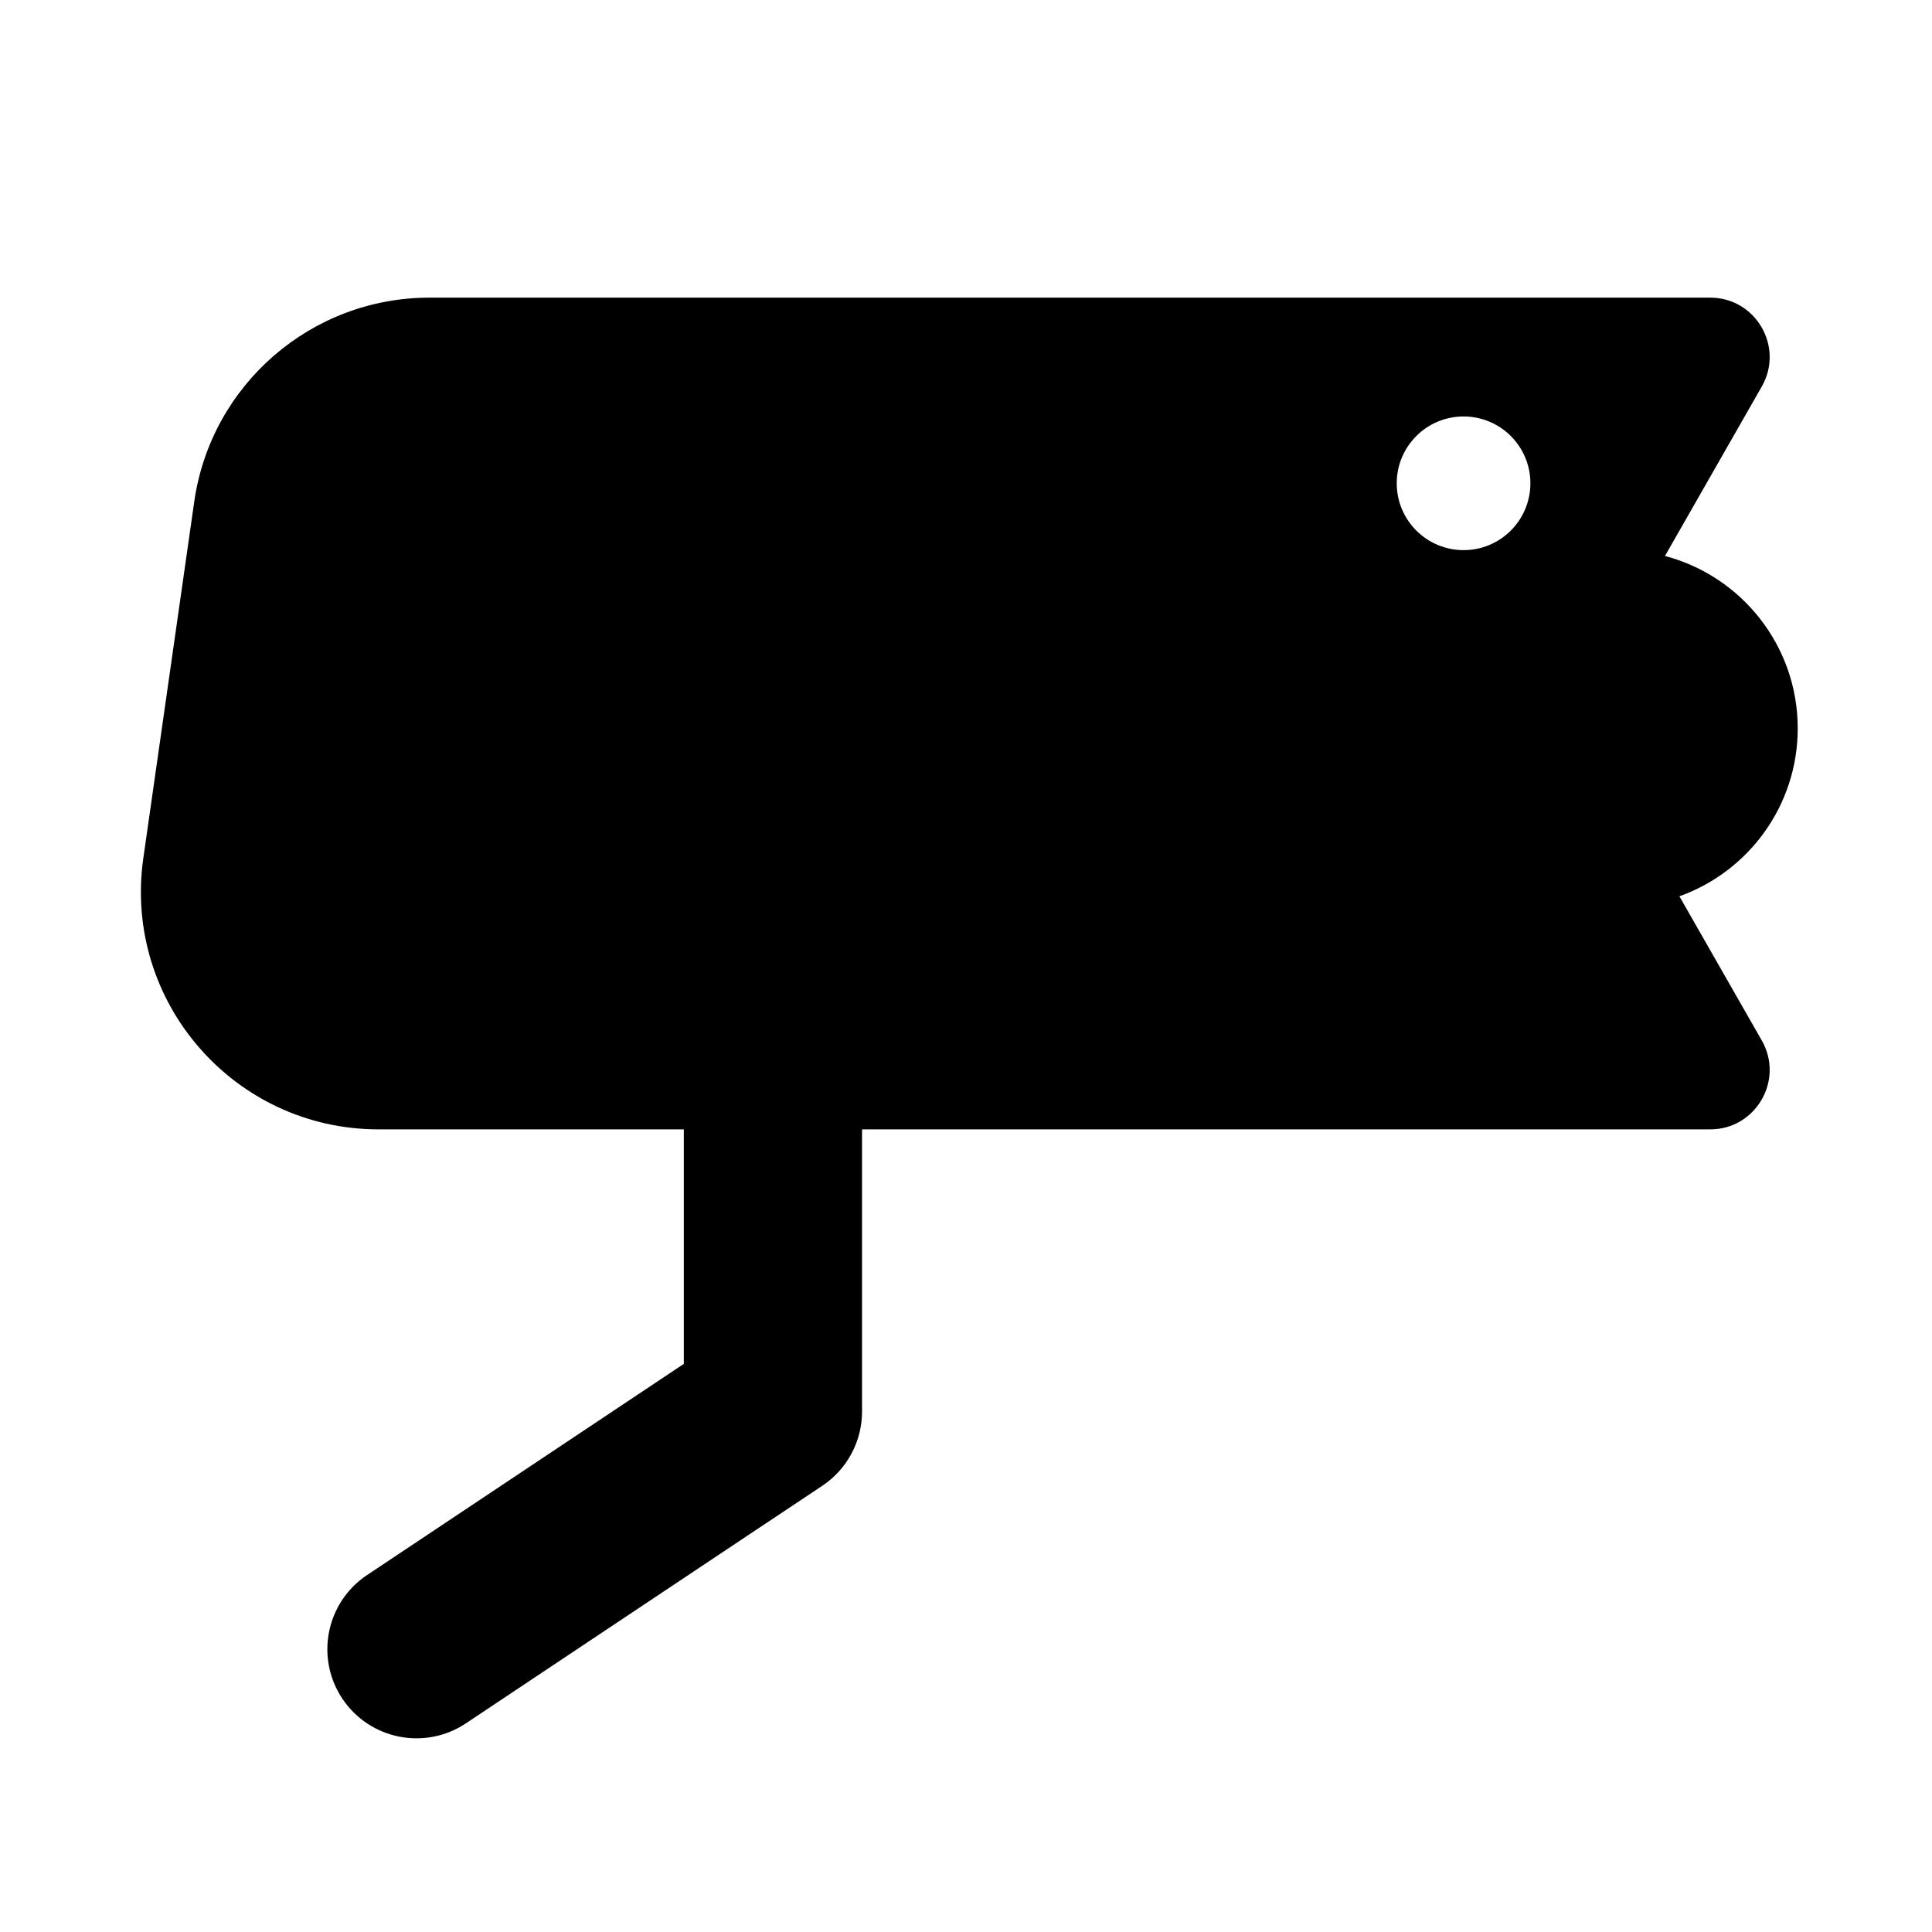 <?xml version="1.0" encoding="UTF-8"?>
<!-- Uploaded to: ICON Repo, www.svgrepo.com, Generator: ICON Repo Mixer Tools -->
<svg fill="#000000" width="800px" height="800px" version="1.1" viewBox="144 144 512 512" xmlns="http://www.w3.org/2000/svg">
 <path d="m257.82 222.88c-31.34 0-57.91 23.043-62.344 54.07l-13.492 94.465c-5.422 37.938 24.016 71.879 62.34 71.879h80.895v62.148l-83.949 55.965c-10.852 7.234-13.785 21.895-6.551 32.746 7.234 10.852 21.898 13.785 32.75 6.551l94.465-62.973c6.57-4.383 10.516-11.754 10.516-19.652v-74.785h224.77c12.094 0 19.668-13.059 13.672-23.555l-21.836-38.215c18.277-6.519 31.359-23.984 31.359-44.5 0-21.922-14.934-40.355-35.184-45.684l25.66-44.906c5.996-10.496-1.578-23.555-13.672-23.555zm274.04 66.91c9.781 0 17.711-7.93 17.711-17.711s-7.93-17.711-17.711-17.711-17.711 7.93-17.711 17.711 7.93 17.711 17.711 17.711z" fill-rule="evenodd"/>
</svg>